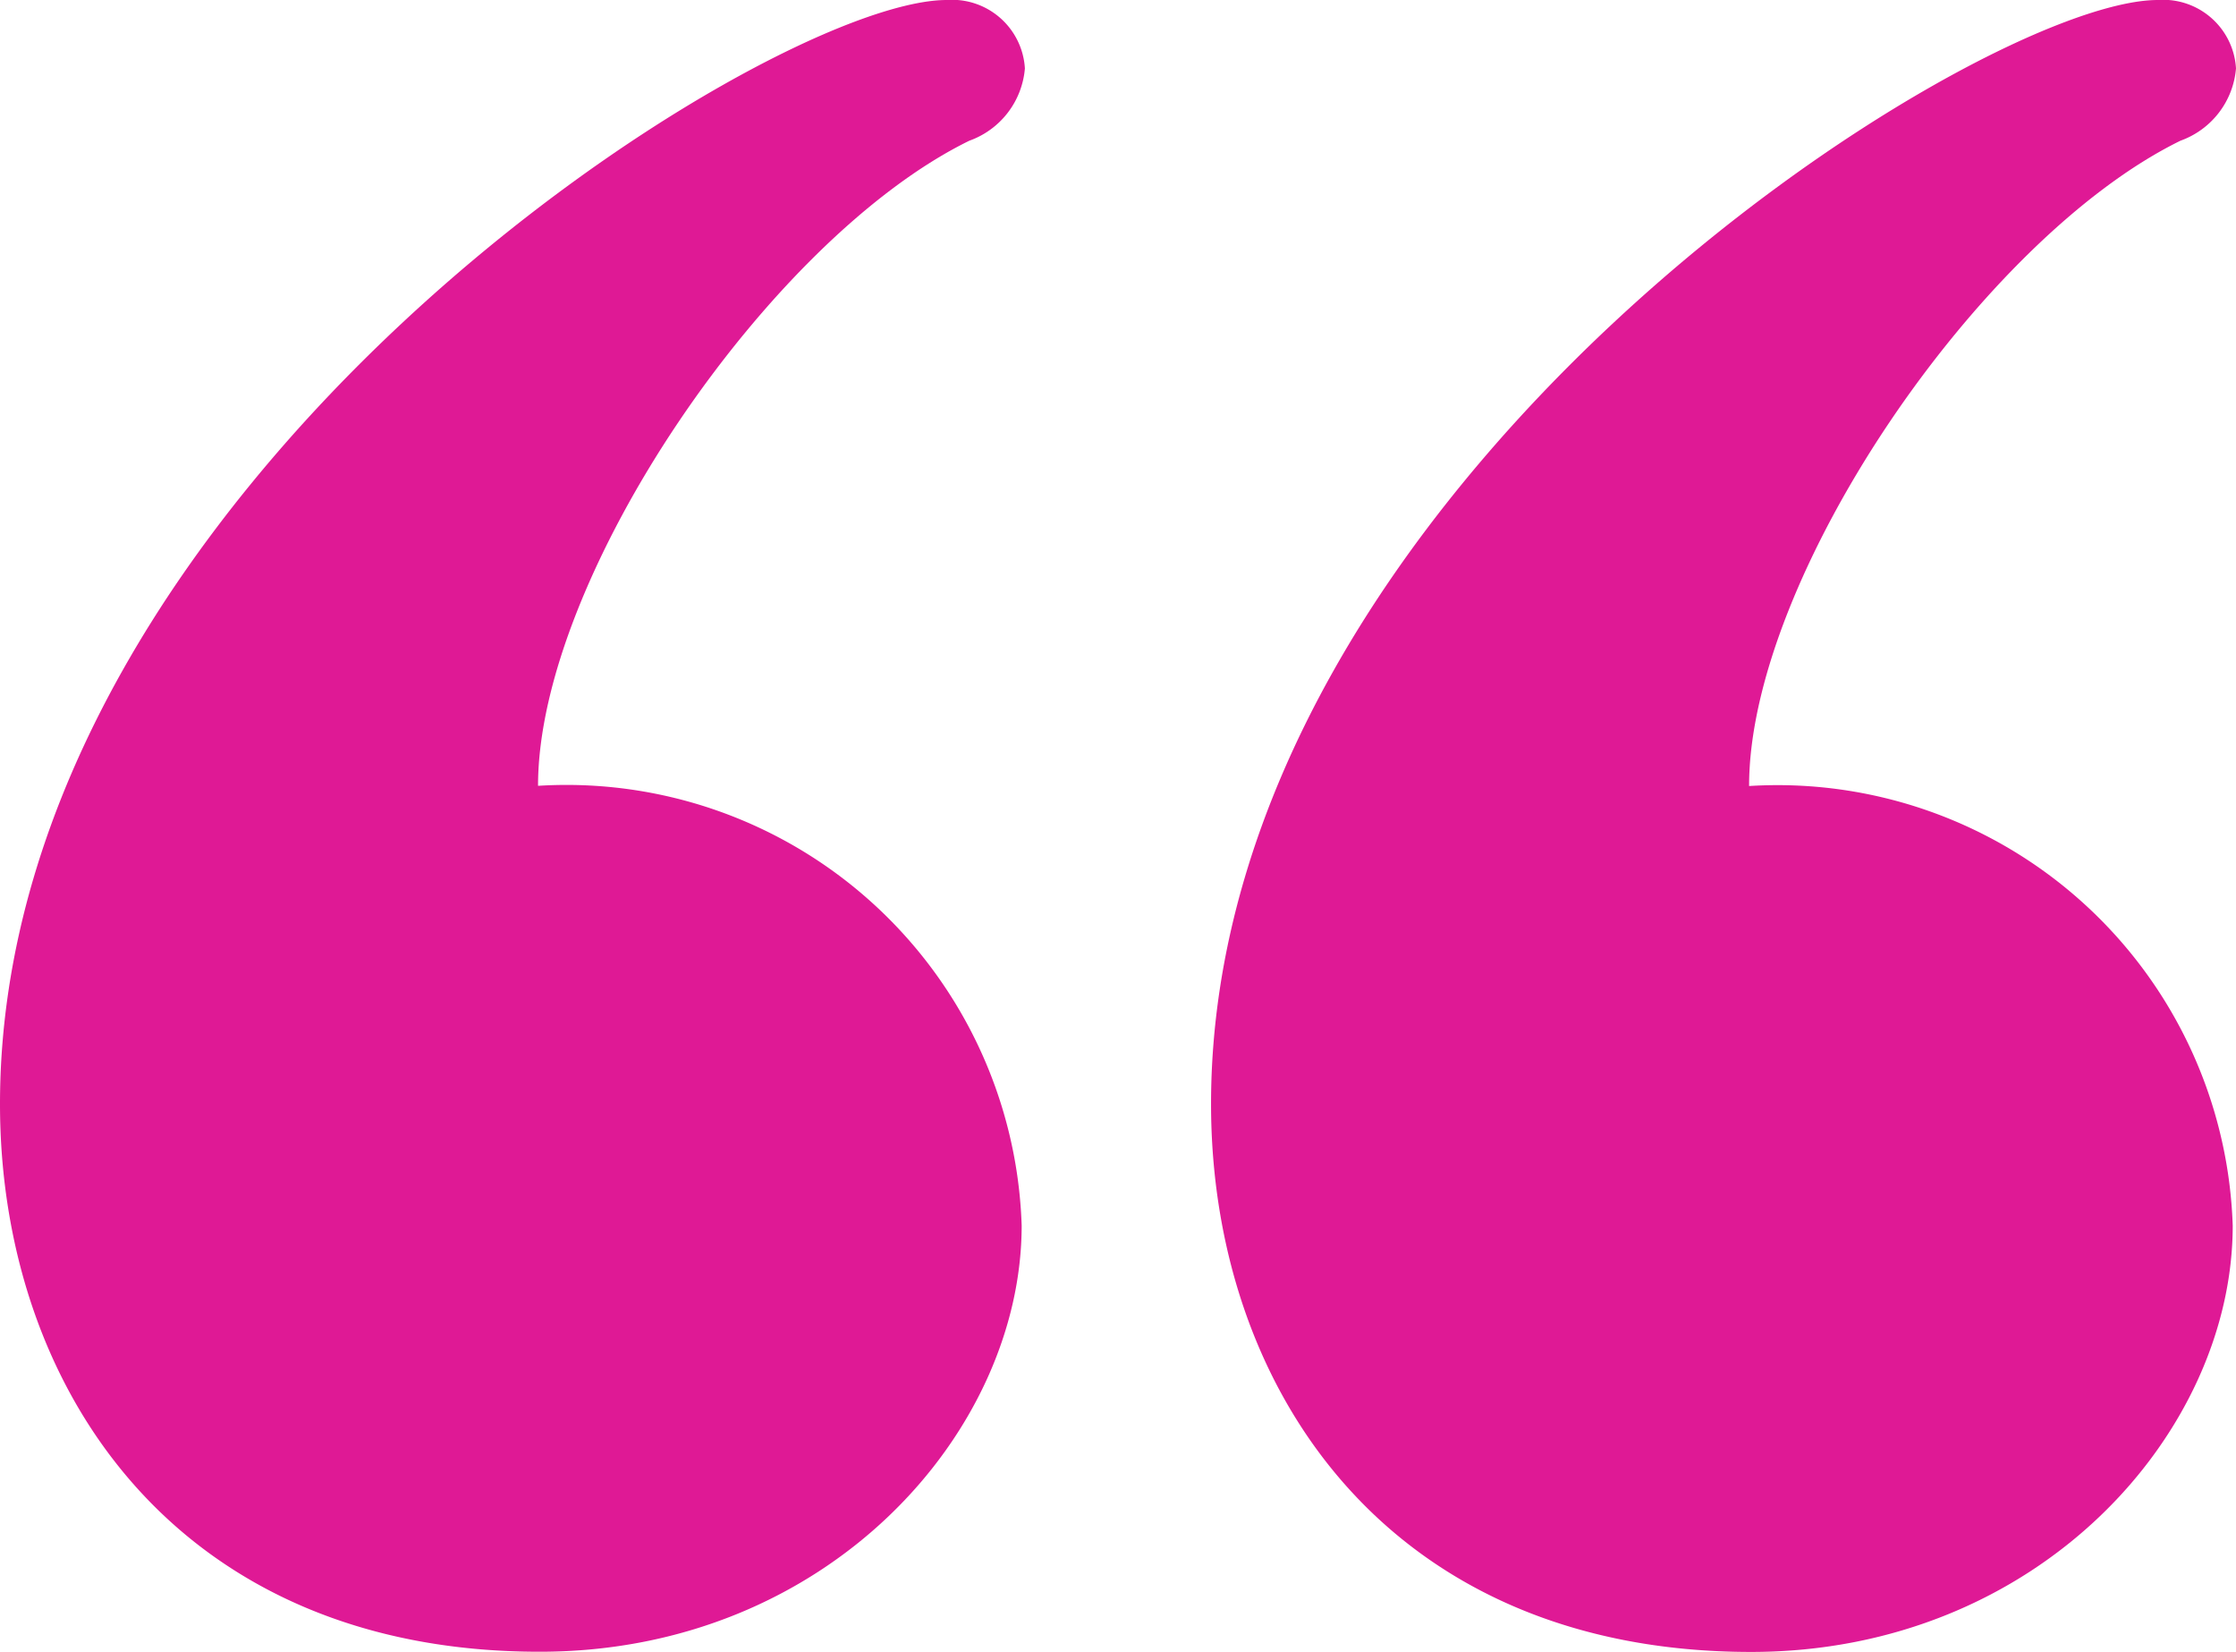 <svg id="noun-quote-5739394" xmlns="http://www.w3.org/2000/svg" width="42.905" height="31.697" viewBox="0 0 42.905 31.697">
  <path id="Path_1229" data-name="Path 1229" d="M43.405,4a1.4,1.4,0,0,1,1.5,1.313A1.617,1.617,0,0,1,43.839,6.7C40,8.582,35.562,15.076,35.562,19.082a8.74,8.74,0,0,1,9.28,8.435c0,3.976-3.728,8.18-9.242,8.18-6.951,0-10.362-5.046-10.362-10.514C25.24,13.337,39.9,4,43.405,4ZM20.166,4a1.4,1.4,0,0,1,1.5,1.313A1.616,1.616,0,0,1,20.6,6.7c-3.836,1.878-8.276,8.372-8.276,12.378a8.74,8.74,0,0,1,9.28,8.435c0,3.976-3.731,8.18-9.242,8.18C5.409,35.7,2,30.651,2,25.184,2,13.337,16.659,4,20.166,4Z" transform="translate(-2 -4)" fill="#df1995"/>
</svg>
